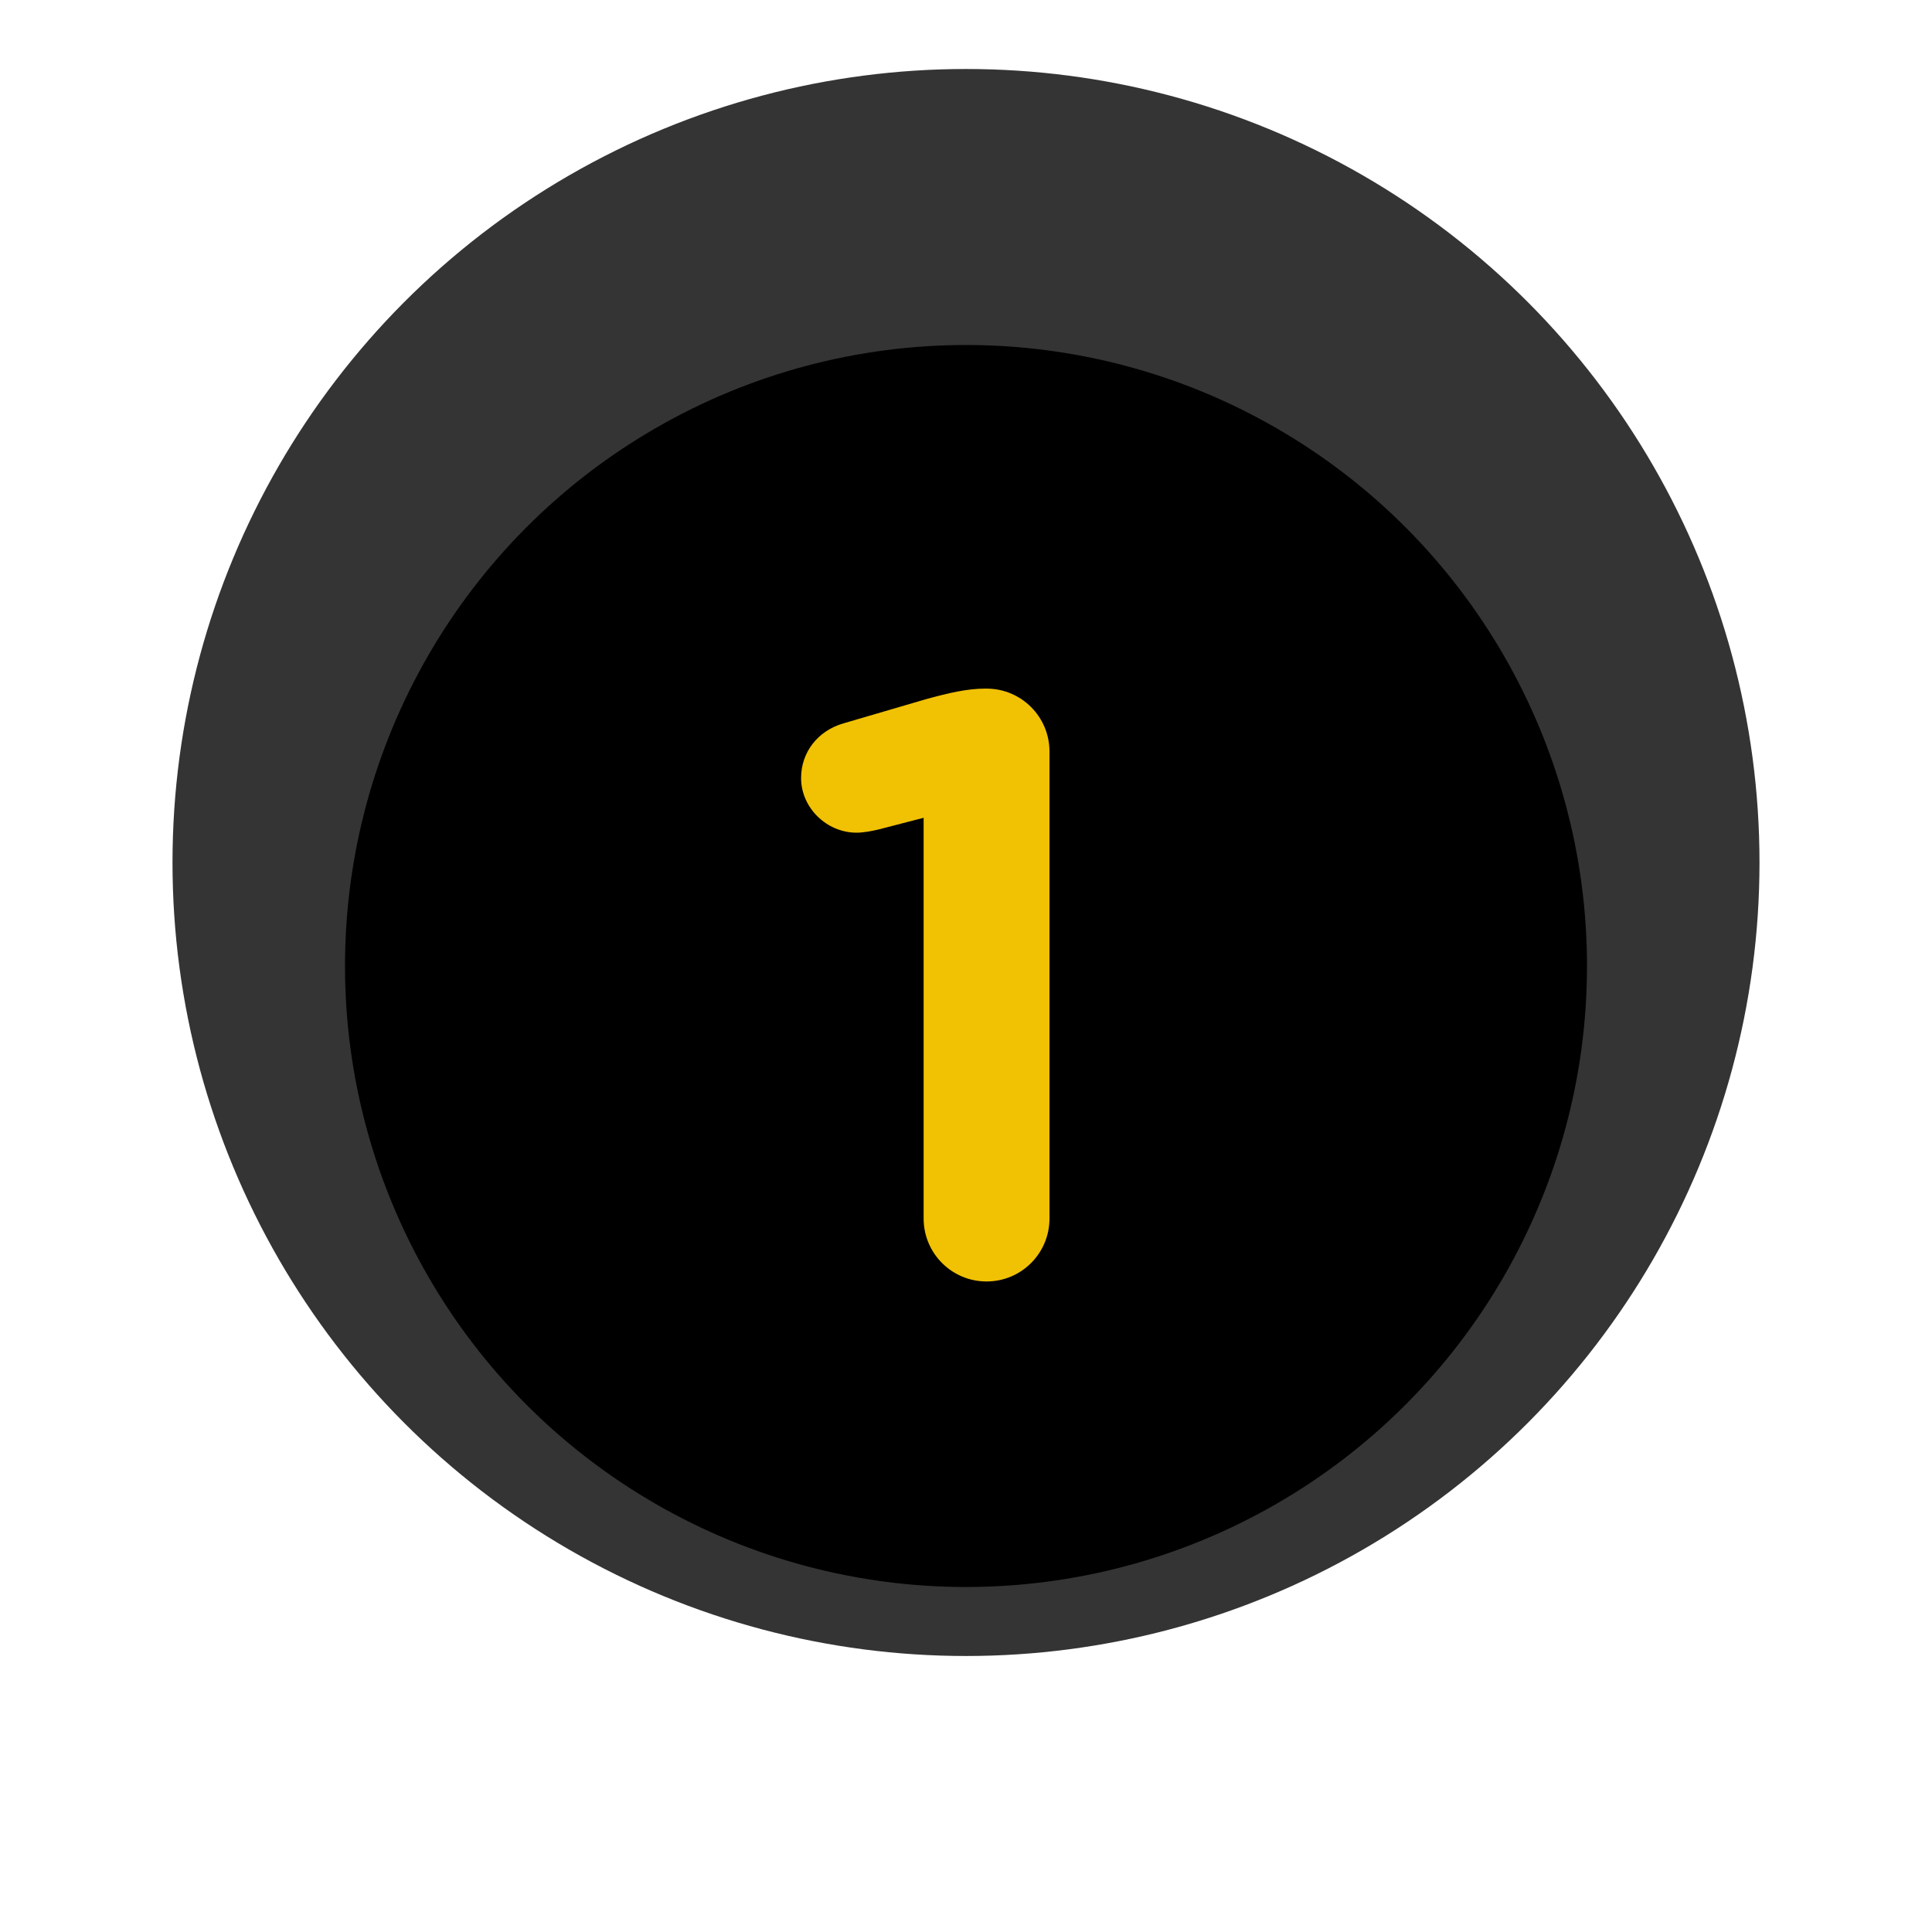 <svg xmlns="http://www.w3.org/2000/svg" xmlns:xlink="http://www.w3.org/1999/xlink" width="112" height="112" viewBox="0 0 112 112">
    <defs>
        <filter id="4qx5tnw4wb" width="137%" height="137%" x="-18.5%" y="-18.5%" filterUnits="objectBoundingBox">
            <feGaussianBlur in="SourceAlpha" result="shadowBlurInner1" stdDeviation="4"/>
            <feOffset dy="-6" in="shadowBlurInner1" result="shadowOffsetInner1"/>
            <feComposite in="shadowOffsetInner1" in2="SourceAlpha" k2="-1" k3="1" operator="arithmetic" result="shadowInnerInner1"/>
            <feColorMatrix in="shadowInnerInner1" values="0 0 0 0 0.765 0 0 0 0 0.804 0 0 0 0 0.824 0 0 0 1 0"/>
        </filter>
        <circle id="7jlw1ortza" cx="46" cy="46" r="46"/>
    </defs>
    <g fill="none" fill-rule="evenodd">
        <g>
            <g>
                <g>
                    <g>
                        <g>
                            <g transform="translate(-158 -3933) translate(-590 760) translate(644 2888) translate(114 116) translate(0 179)">
                                <use fill="#FFF" xlink:href="#7jlw1ortza"/>
                                <use fill="#000" filter="url(#4qx5tnw4wb)" xlink:href="#7jlw1ortza"/>
                                <use stroke="#FFF" stroke-opacity=".205" stroke-width="20" xlink:href="#7jlw1ortza"/>
                            </g>
                            <path fill="#F1C104" fill-rule="nonzero" d="M47.192 64.288c2.016 0 3.648-1.632 3.648-3.648V33.568c0-2.016-1.632-3.648-3.648-3.648h-.096c-1.008 0-2.064.24-3.456.624l-4.752 1.392c-1.488.432-2.448 1.68-2.448 3.168 0 1.728 1.488 3.168 3.216 3.168.384 0 .912-.096 1.296-.192l2.592-.672V60.64c0 2.016 1.632 3.648 3.648 3.648z" transform="translate(-158 -3933) translate(-590 760) translate(644 2888) translate(114 116) translate(0 179)"/>
                        </g>
                    </g>
                </g>
            </g>
        </g>
    </g>
</svg>
